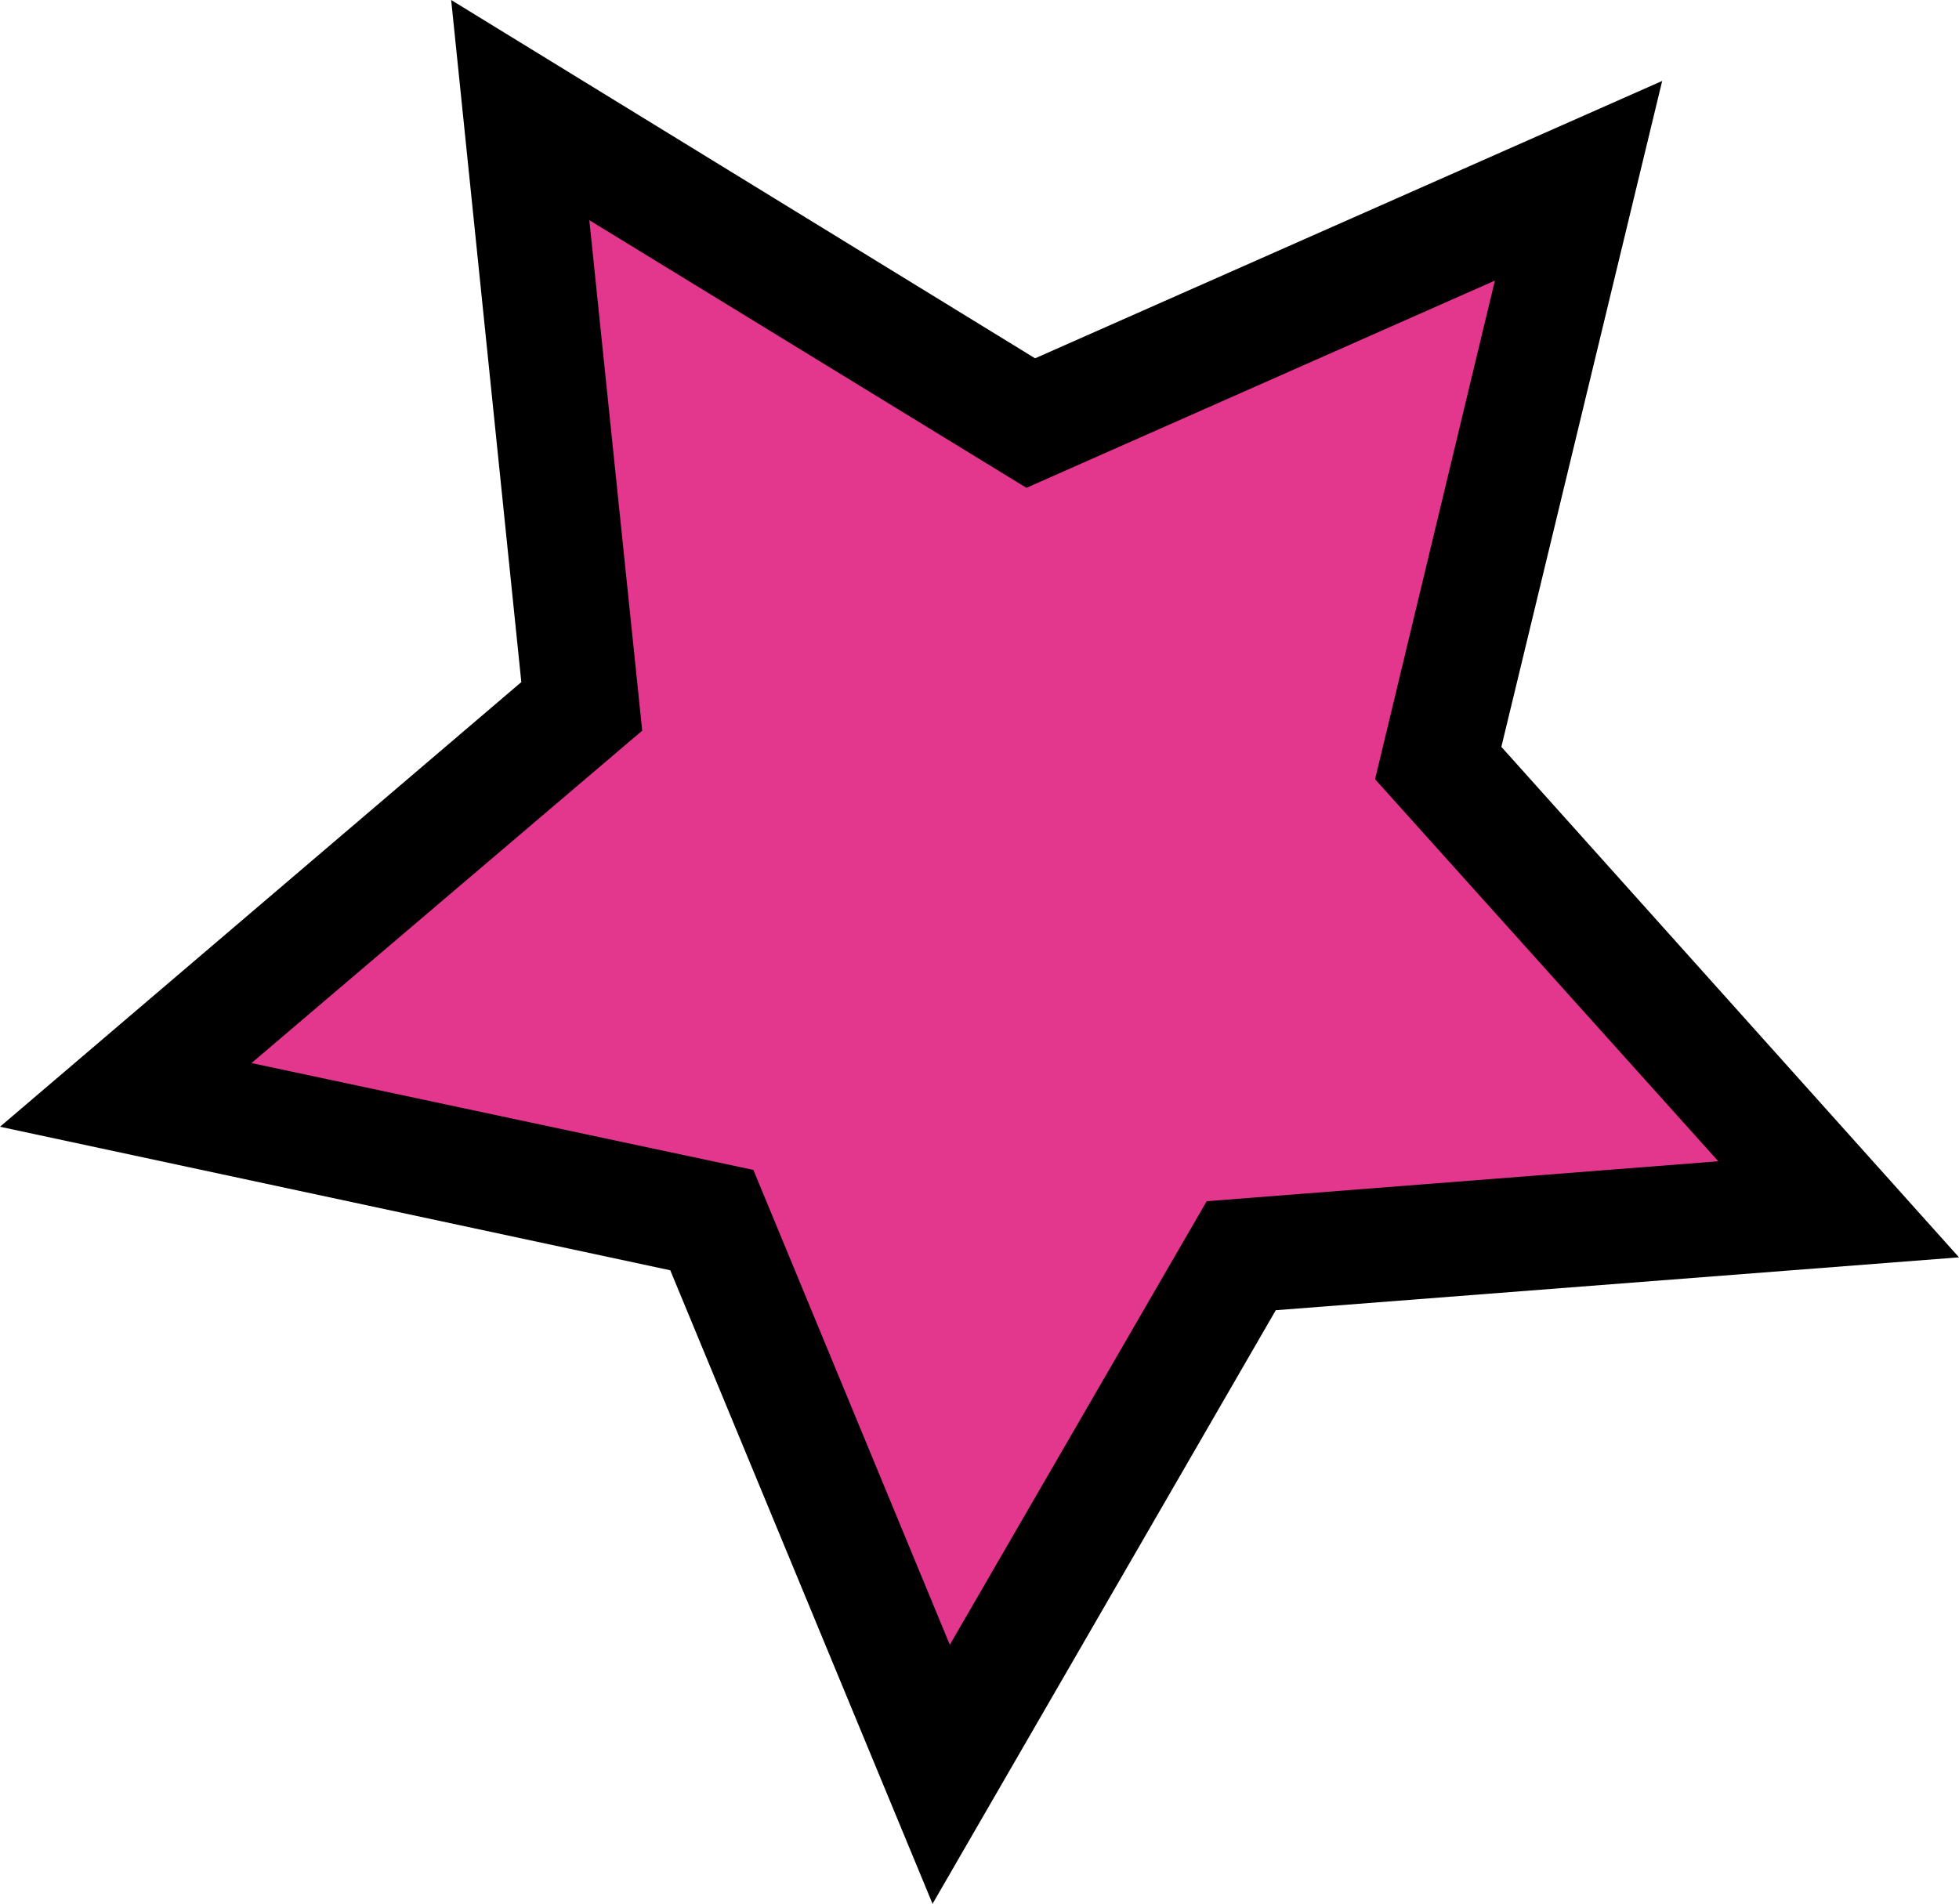 <svg xmlns="http://www.w3.org/2000/svg" viewBox="0 0 181.5 176.4"><path d="M154 7.5l-14.9 61.7 42.4 47.3-63.3 4.9-31.8 55-24.3-58.7L0 104.4l48.3-41.2L41.8 0l54.1 33.2z"/><path d="M69.8 108.4l18.2 44 23.8-41.1 47.4-3.7-31.8-35.4L138.5 26 95.1 45.2 54.6 20.4l4.9 47.3-36.2 30.8 46.5 9.9z" fill="#e3378e"/></svg>